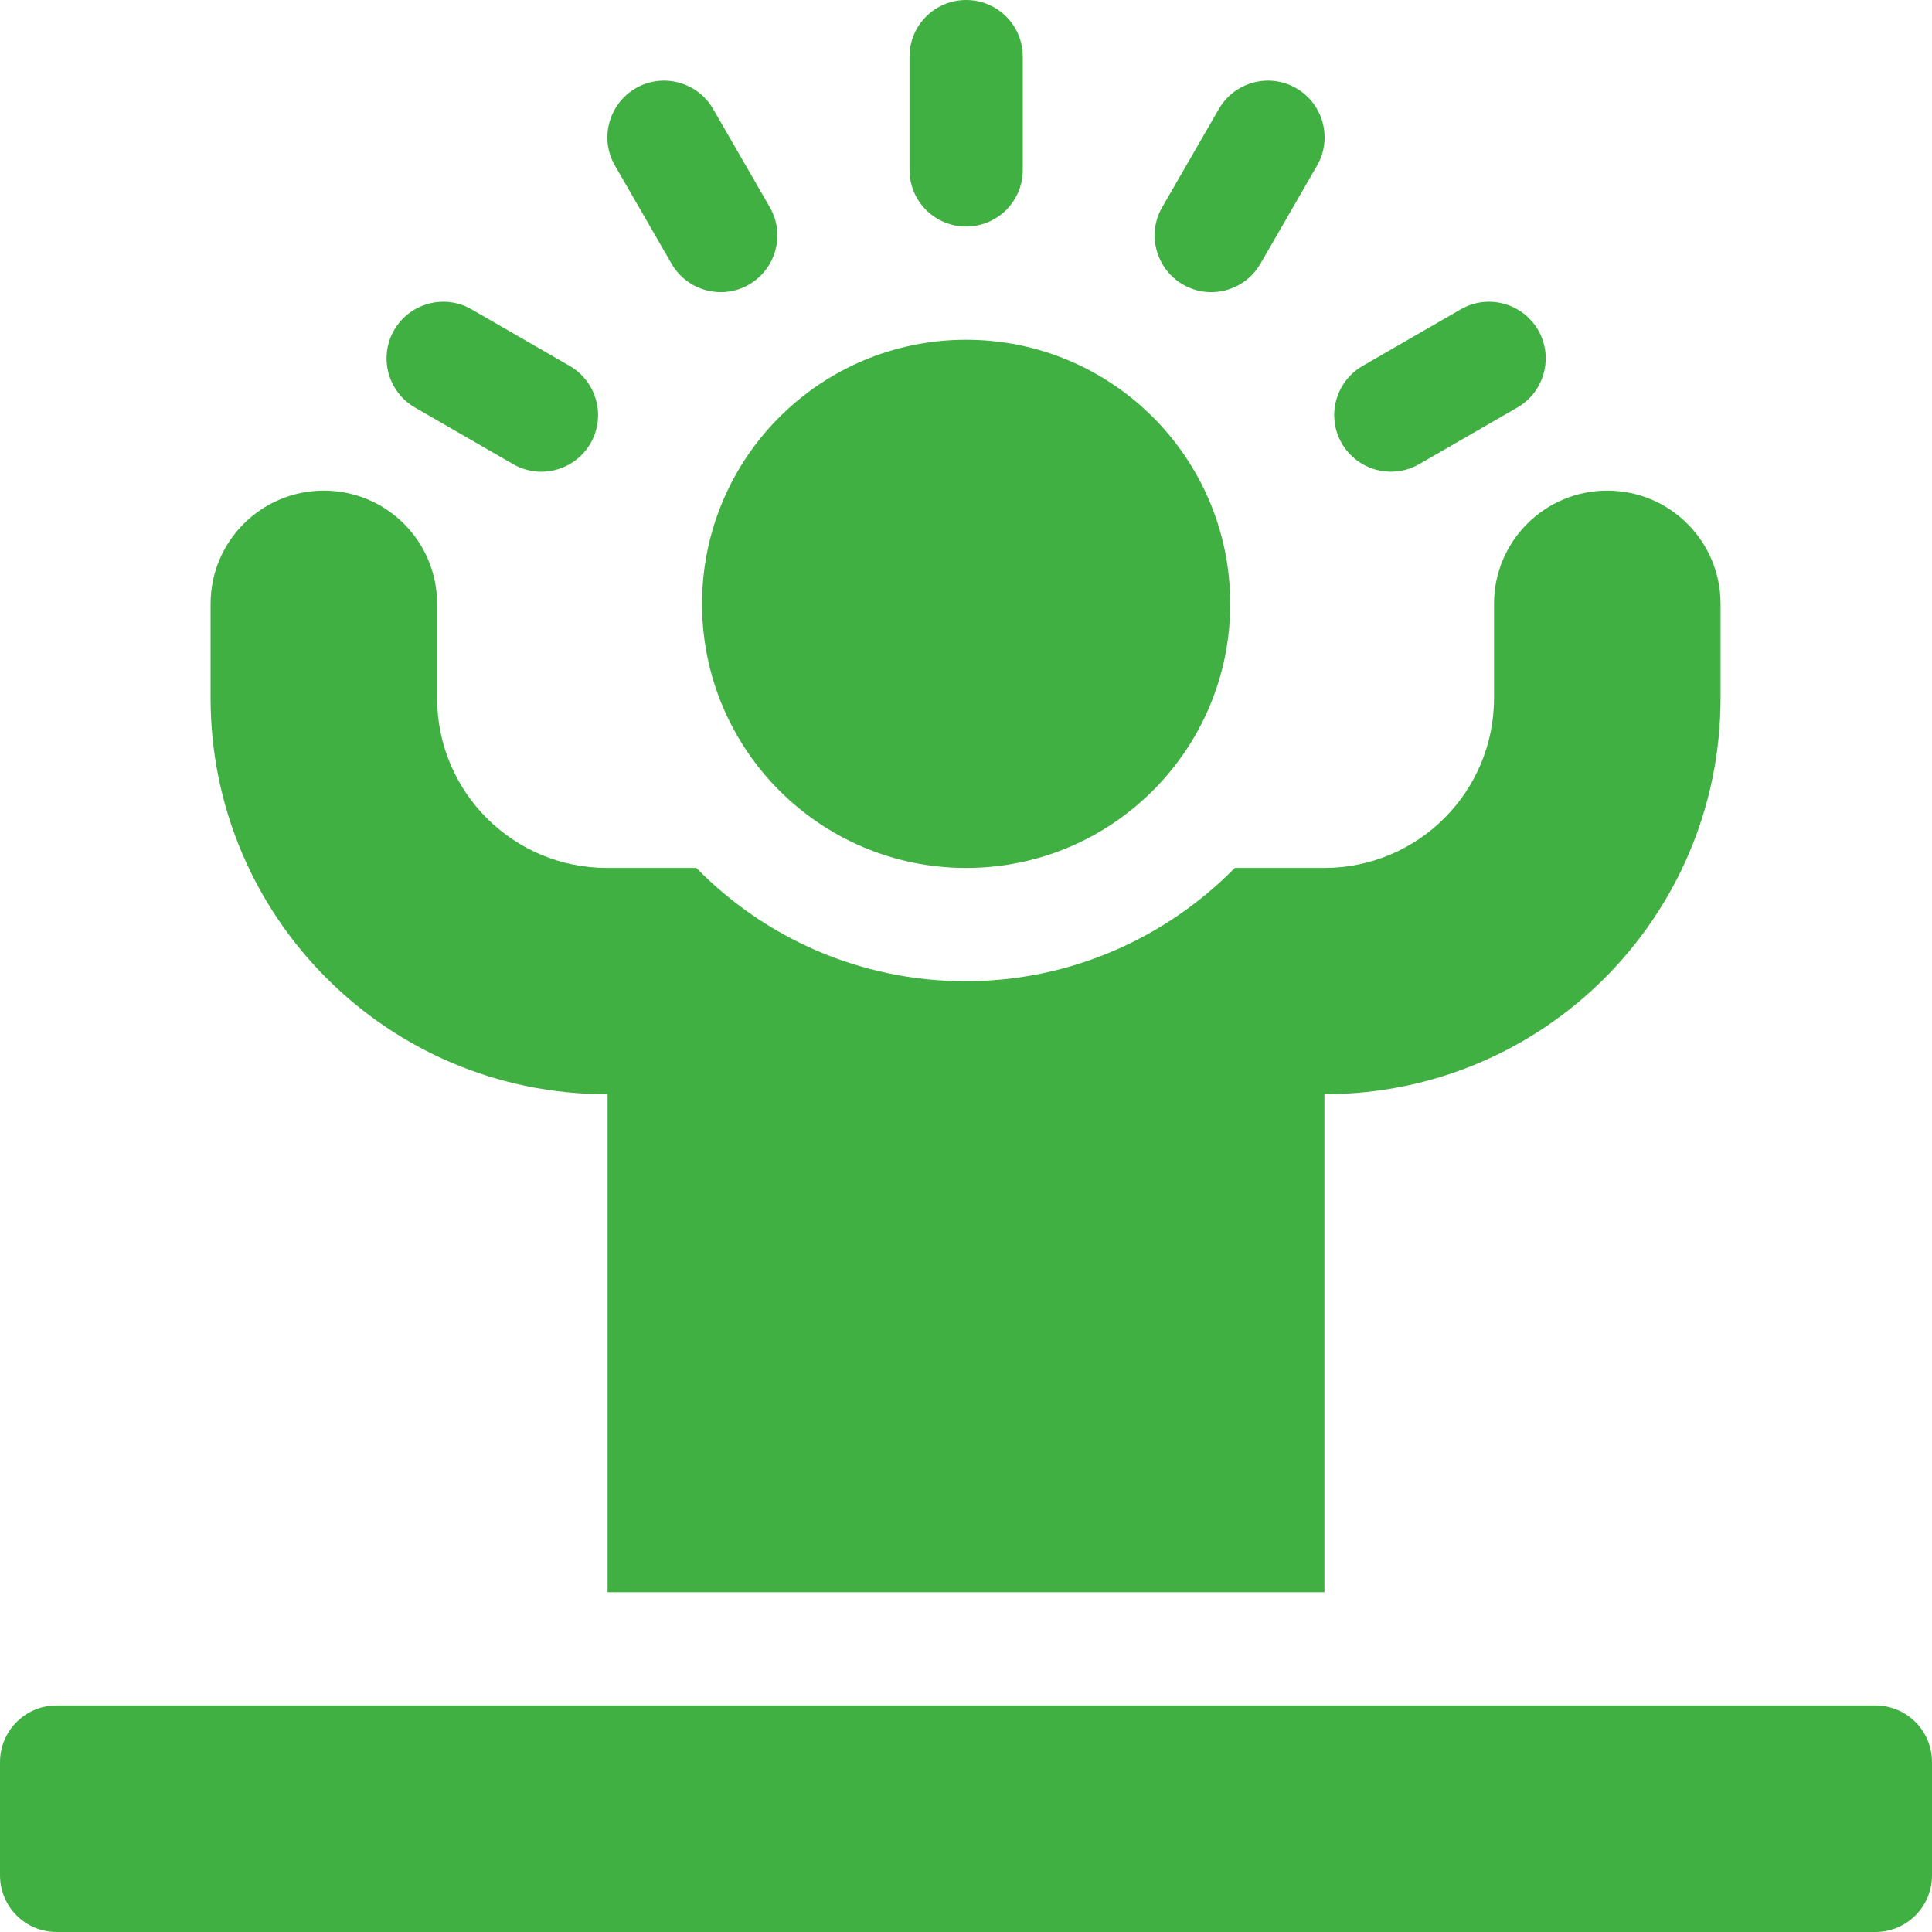 <?xml version="1.0" encoding="UTF-8"?>
<svg id="_レイヤー_1" data-name="レイヤー_1" xmlns="http://www.w3.org/2000/svg" version="1.1" viewBox="0 0 67.89 67.89">
  <!-- Generator: Adobe Illustrator 30.0.0, SVG Export Plug-In . SVG Version: 2.1.1 Build 123)  -->
  <defs>
    <style>
      .st0 {
        fill: #40b042;
      }
    </style>
  </defs>
  <circle class="st0" cx="33.95" cy="21.22" r="9.28"/>
  <path class="st0" d="M33.95,7.96c1.1,0,1.99-.89,1.99-1.99V1.99c0-1.1-.89-1.99-1.99-1.99s-1.99.89-1.99,1.99v3.98c0,1.1.89,1.99,1.99,1.99Z"/>
  <path class="st0" d="M23.6,9.27c.55.95,1.77,1.28,2.72.73.95-.55,1.28-1.77.73-2.72l-1.99-3.45c-.55-.95-1.77-1.28-2.72-.73s-1.28,1.77-.73,2.72l1.99,3.45Z"/>
  <path class="st0" d="M14.58,14.32l3.45,1.99c.95.55,2.17.22,2.72-.73.55-.95.22-2.17-.73-2.72l-3.45-1.99c-.95-.55-2.17-.22-2.72.73-.55.95-.22,2.17.73,2.72Z"/>
  <path class="st0" d="M47.15,15.58c.55.95,1.77,1.28,2.72.73l3.45-1.99c.95-.55,1.28-1.77.73-2.72-.55-.95-1.77-1.28-2.72-.73l-3.45,1.99c-.95.55-1.28,1.77-.73,2.72Z"/>
  <path class="st0" d="M41.57,10c.95.55,2.17.22,2.72-.73l1.99-3.45c.55-.95.22-2.17-.73-2.72s-2.17-.22-2.72.73l-1.99,3.45c-.55.95-.22,2.17.73,2.72Z"/>
  <path class="st0" d="M21.35,38.45v17.5h25.19v-17.5c7.69,0,13.92-6.23,13.92-13.92v-3.31c0-2.2-1.78-3.98-3.98-3.98s-3.98,1.78-3.98,3.98v3.31c0,3.3-2.67,5.97-5.97,5.97h-3.14c-2.41,2.45-5.76,3.98-9.46,3.98s-7.05-1.52-9.46-3.98h-3.14c-3.3,0-5.97-2.67-5.97-5.97v-3.31c0-2.2-1.78-3.98-3.98-3.98s-3.98,1.78-3.98,3.98v3.31c0,7.69,6.23,13.92,13.92,13.92h0Z"/>
  <path class="st0" d="M65.9,59.93H1.99c-1.1,0-1.99.89-1.99,1.99v3.98c0,1.1.89,1.99,1.99,1.99h63.91c1.1,0,1.99-.89,1.99-1.99v-3.98c0-1.1-.89-1.99-1.99-1.99Z"/>
</svg>